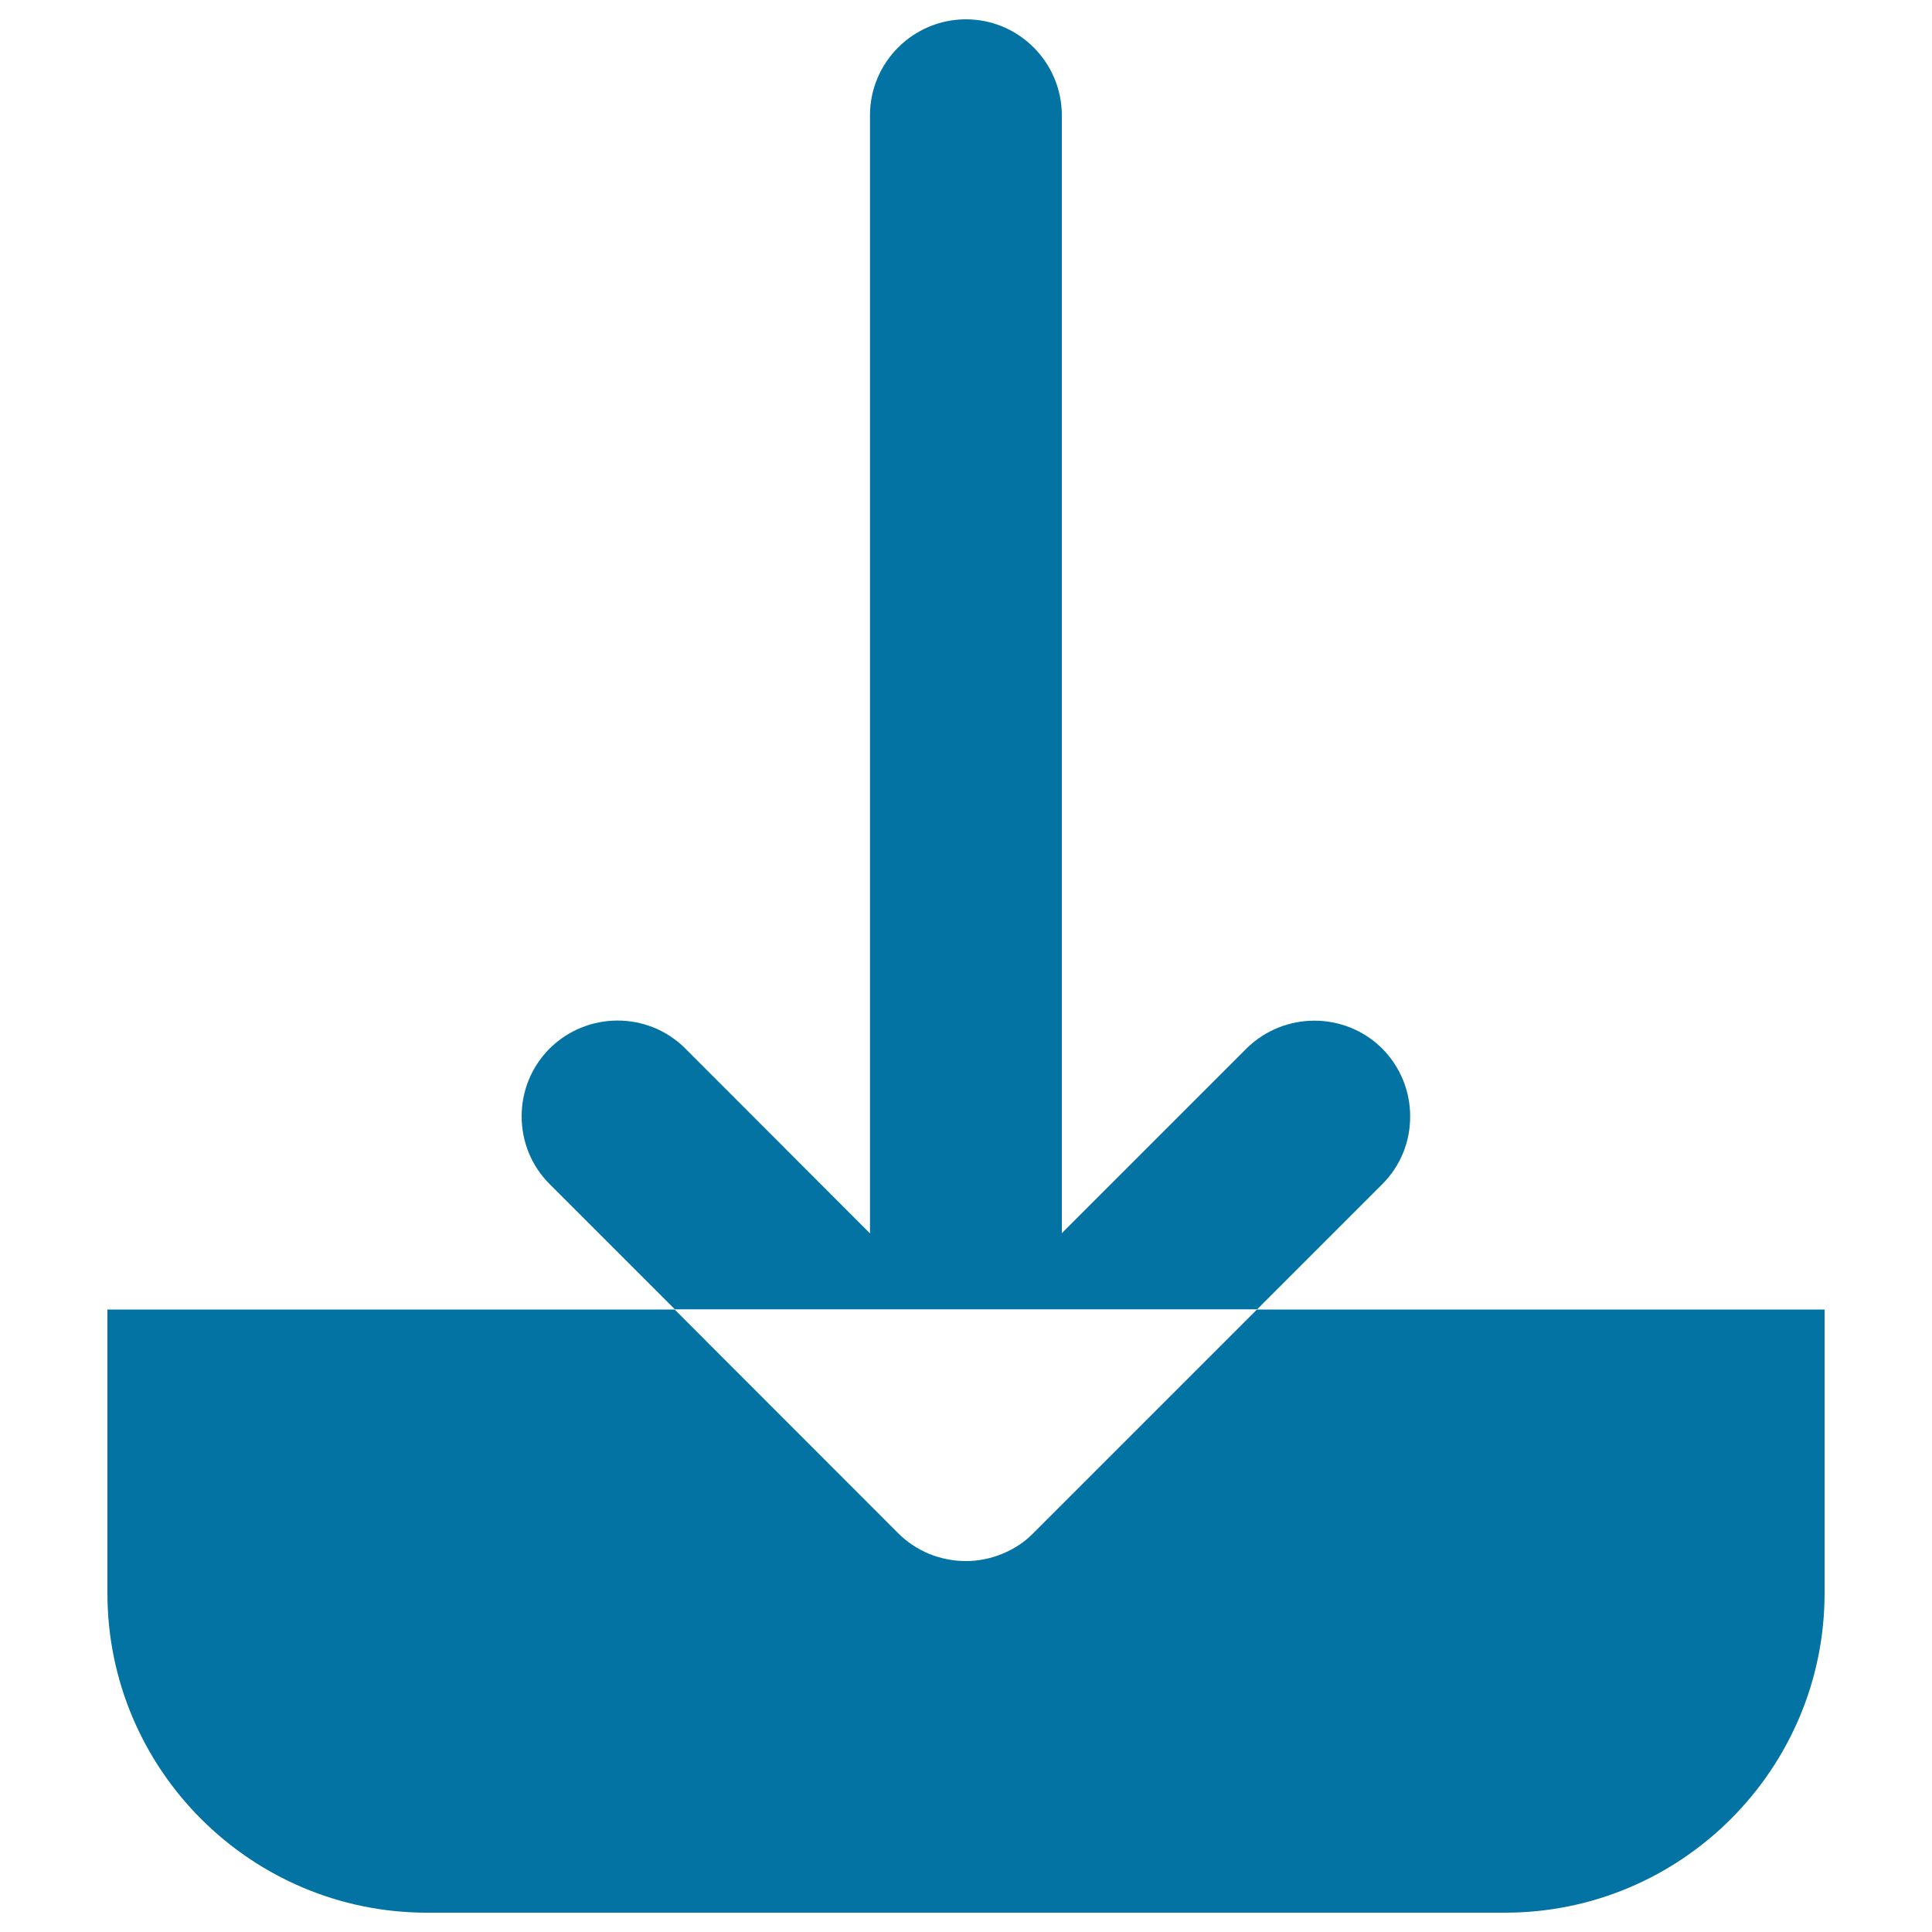 <svg xmlns="http://www.w3.org/2000/svg" viewBox="0 0 1000 1000" style="fill:#0273a2">
<title>Inbox Downloading SVG icon</title>
<g><g><path d="M715.4,613c9.4-9.4,14.5-21.8,14.5-35.1c0-13.2-5.1-25.7-14.5-35.2c-19.3-19.2-50.8-19.2-70.2,0l-95.6,95.6V59.7c0-27.4-22.3-49.7-49.6-49.7c-27.4,0-49.7,22.3-49.7,49.7v578.7l-95.6-95.7c-19.3-19.3-50.8-19.3-70.3,0.1c-9.3,9.4-14.4,21.8-14.4,35c0,13.2,5.1,25.7,14.5,35.1l64.8,64.8h301.4L715.4,613z"/><path d="M858.1,677.8h-13H650.6L535,793.4c-4.3,4.5-9.8,8.2-16.1,10.8c-6.3,2.6-12.6,3.8-19,3.8c-6.3,0-12.6-1.2-18.7-3.6c-6.7-2.8-12.1-6.5-16.7-11.2L349.2,677.8H154.9H55.6v146.8C55.6,915.8,129.8,990,221,990h558c91.2,0,165.4-74.2,165.4-165.4V677.8L858.1,677.8L858.1,677.8z"/></g></g>
</svg>